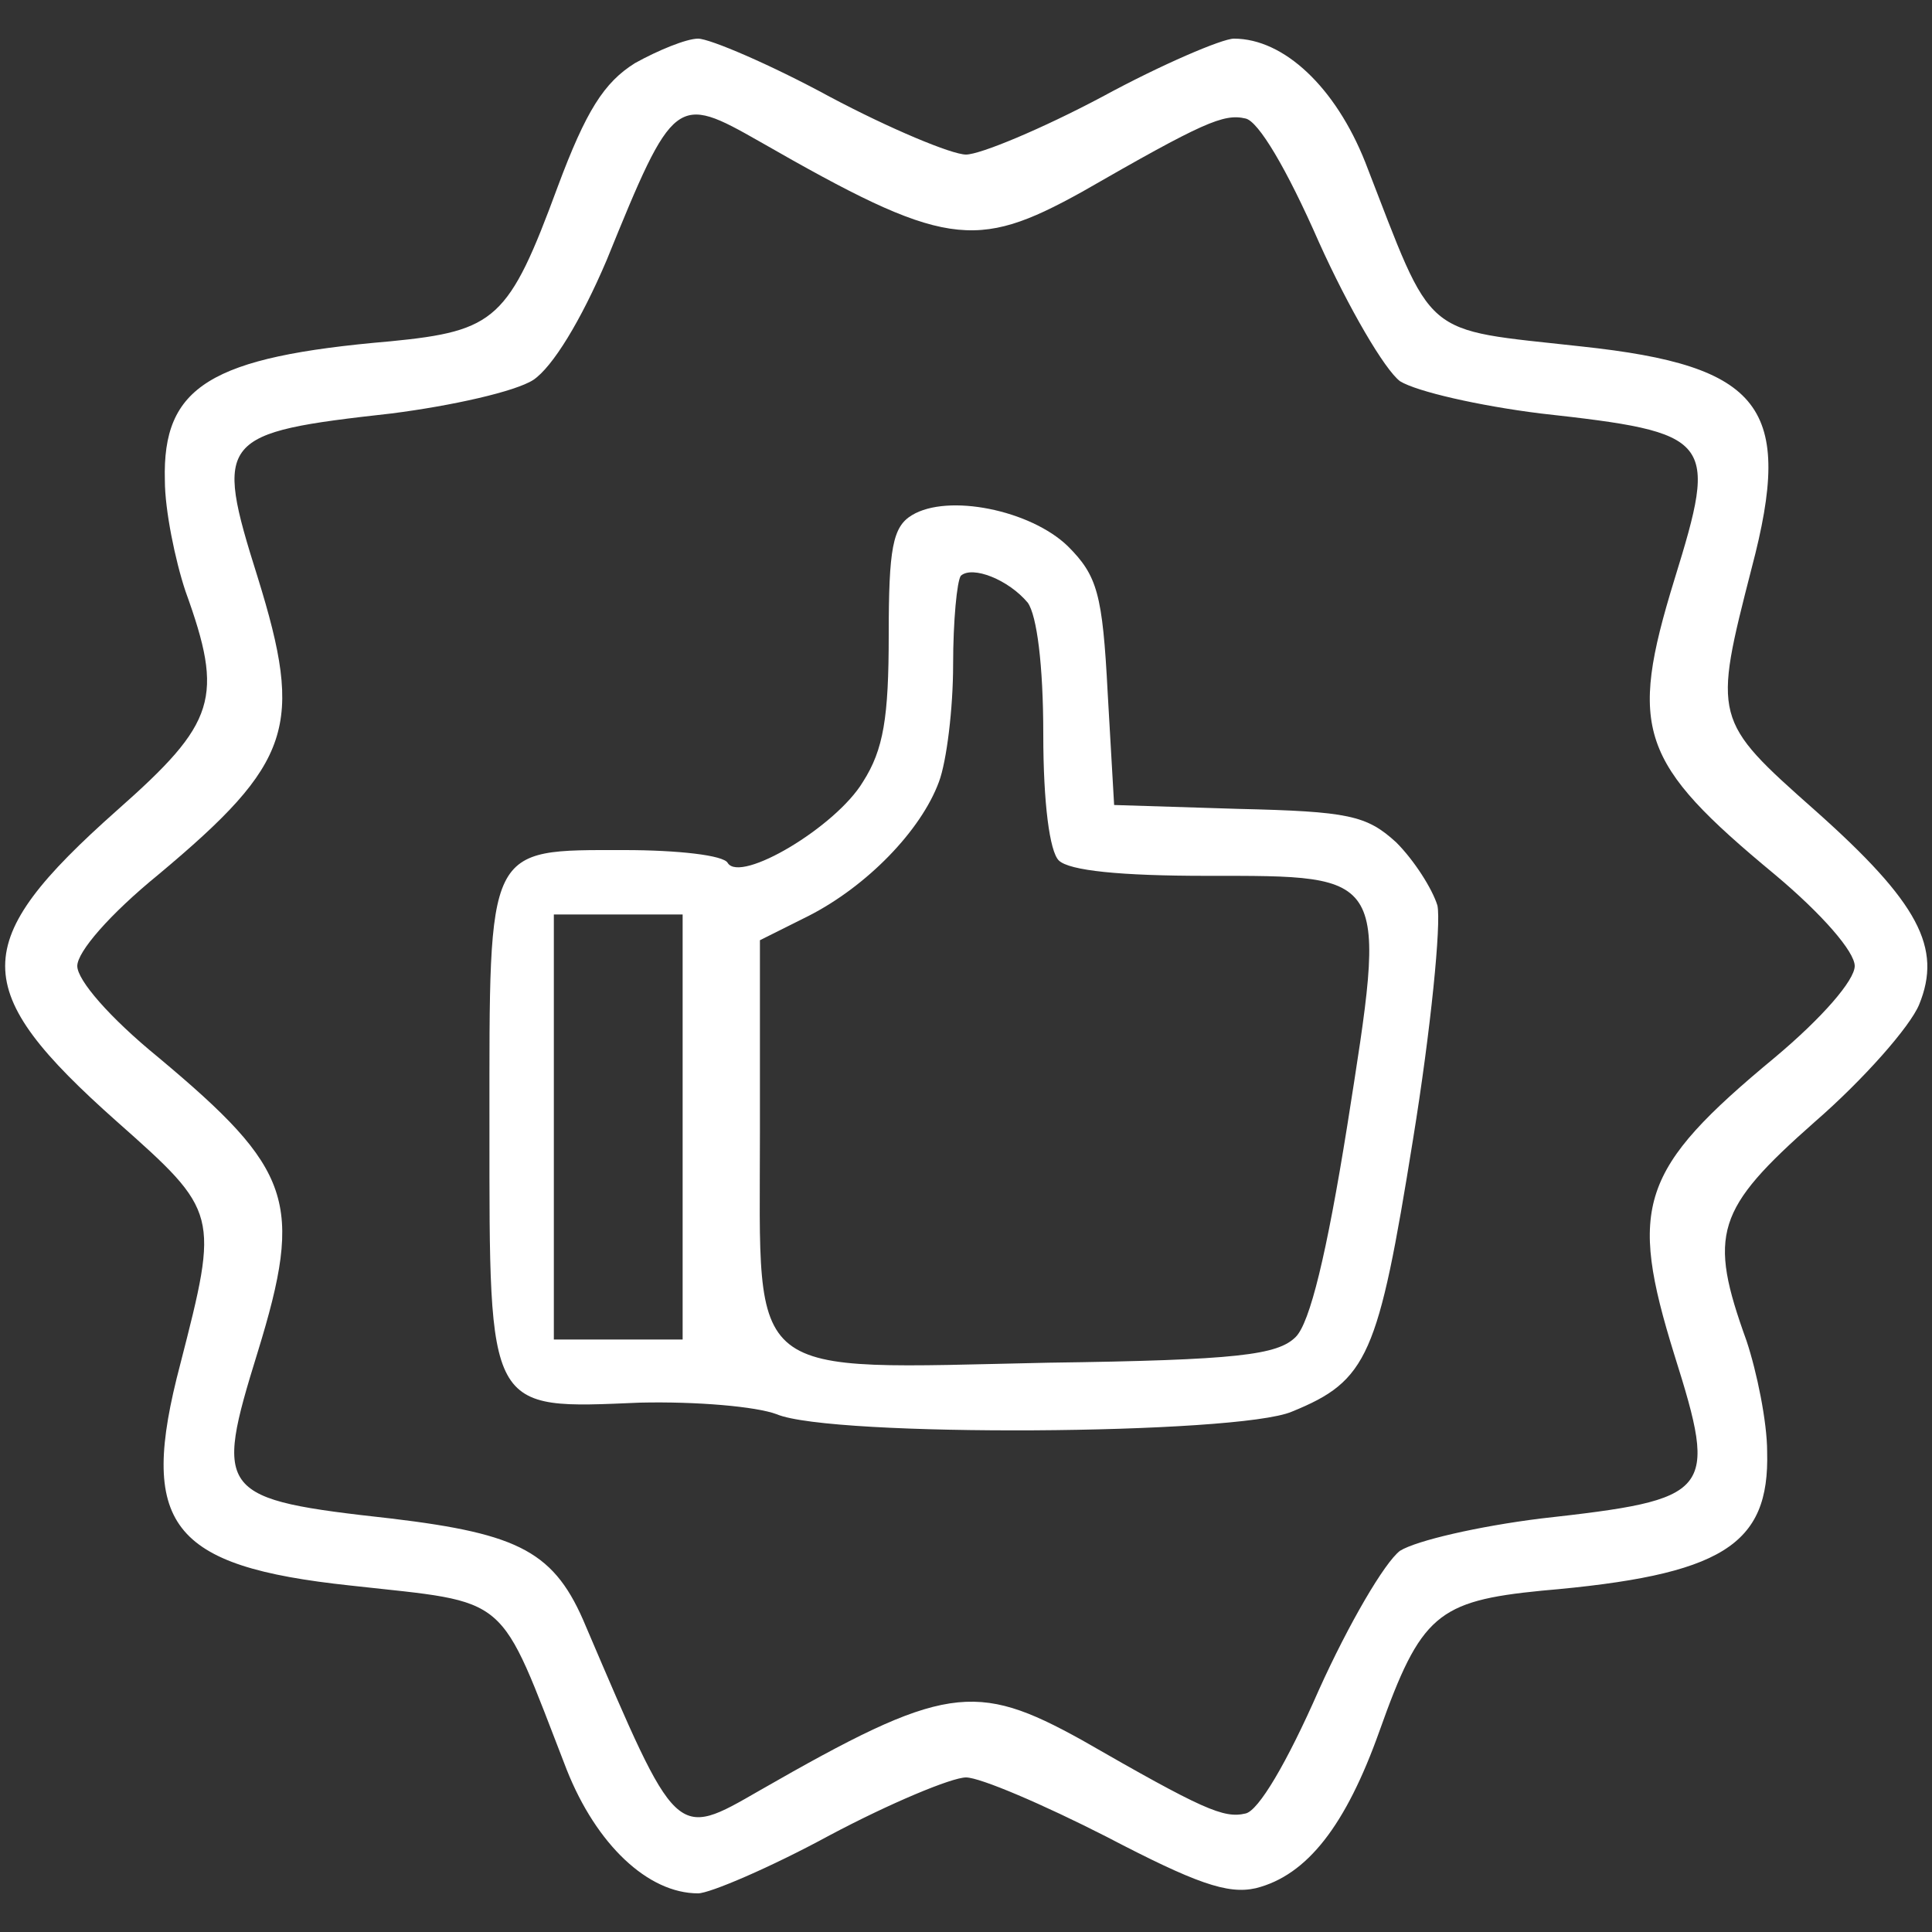 <svg version="1.0" xmlns="http://www.w3.org/2000/svg"
 width="150" height="150" viewBox="0 0 150 150"
 preserveAspectRatio="xMidYMid meet">

<rect x="0" y="0" width="150" height="150" fill="#333333" stroke="none"/>

<g transform="translate(0,150) scale(0.1,-0.1)"
fill="#ffffff" stroke="none">
<path d="M493 1451 c-24 -15 -38 -37 -60 -96 -38 -103 -48 -112 -130 -120
-140 -12 -177 -35 -175 -108 0 -23 8 -62 16 -86 30 -83 24 -102 -53 -170 -116
-103 -116 -139 0 -242 79 -70 79 -71 49 -188 -33 -125 -8 -157 132 -172 126
-14 114 -4 168 -143 23 -58 63 -96 102 -96 9 0 56 20 102 45 47 25 95 45 106
45 11 0 60 -21 109 -46 69 -36 94 -45 116 -40 40 10 70 49 96 122 32 90 45
101 126 109 140 12 177 35 175 108 0 23 -8 62 -16 86 -30 83 -24 102 53 170
38 33 74 74 81 91 18 44 0 79 -81 151 -79 70 -79 71 -49 188 33 125 8 157
-132 172 -126 14 -114 4 -168 143 -23 58 -63 96 -102 96 -9 0 -56 -20 -102
-45 -47 -25 -95 -45 -106 -45 -11 0 -59 20 -106 45 -46 25 -93 45 -102 45 -9
0 -31 -9 -49 -19z m97 -61 c143 -82 167 -85 250 -39 94 54 110 61 127 57 10
-2 32 -39 57 -96 23 -51 51 -99 63 -108 13 -8 61 -19 109 -25 135 -15 138 -19
104 -129 -36 -117 -27 -142 78 -229 37 -31 62 -60 62 -71 0 -11 -25 -40 -62
-71 -105 -87 -114 -115 -78 -231 34 -108 30 -112 -104 -127 -48 -6 -96 -17
-109 -25 -12 -9 -40 -57 -63 -108 -25 -57 -47 -94 -57 -96 -17 -4 -33 3 -127
57 -83 46 -107 43 -250 -39 -66 -38 -64 -39 -135 127 -24 58 -51 72 -151 84
-135 15 -138 19 -104 129 36 117 27 142 -77 229 -38 31 -63 60 -63 71 0 11 25
40 63 71 104 87 113 115 77 231 -34 108 -30 112 104 127 47 6 96 17 110 26 15
10 37 46 57 93 52 128 54 129 119 92z"/>
<path d="M708 1100 c-15 -9 -18 -26 -18 -93 0 -64 -4 -89 -20 -114 -21 -35
-95 -79 -105 -63 -3 6 -39 10 -80 10 -108 0 -105 5 -105 -214 0 -224 -2 -220
117 -215 44 1 90 -3 106 -9 42 -18 358 -16 400 2 59 24 67 43 94 211 14 86 22
168 19 182 -4 13 -18 35 -32 49 -23 21 -37 24 -123 26 l-96 3 -5 87 c-4 77 -8
91 -31 114 -29 28 -93 41 -121 24z m90 -68 c7 -10 12 -48 12 -102 0 -54 5 -91
12 -98 8 -8 48 -12 115 -12 142 0 140 3 109 -194 -16 -100 -29 -153 -40 -164
-14 -14 -45 -18 -192 -20 -238 -5 -224 -16 -224 178 l0 150 38 19 c45 23 87
66 101 104 6 16 11 57 11 91 0 34 3 65 6 69 9 8 37 -3 52 -21z m-268 -407 l0
-165 -50 0 -50 0 0 165 0 165 50 0 50 0 0 -165z"/>
</g>
</svg>
